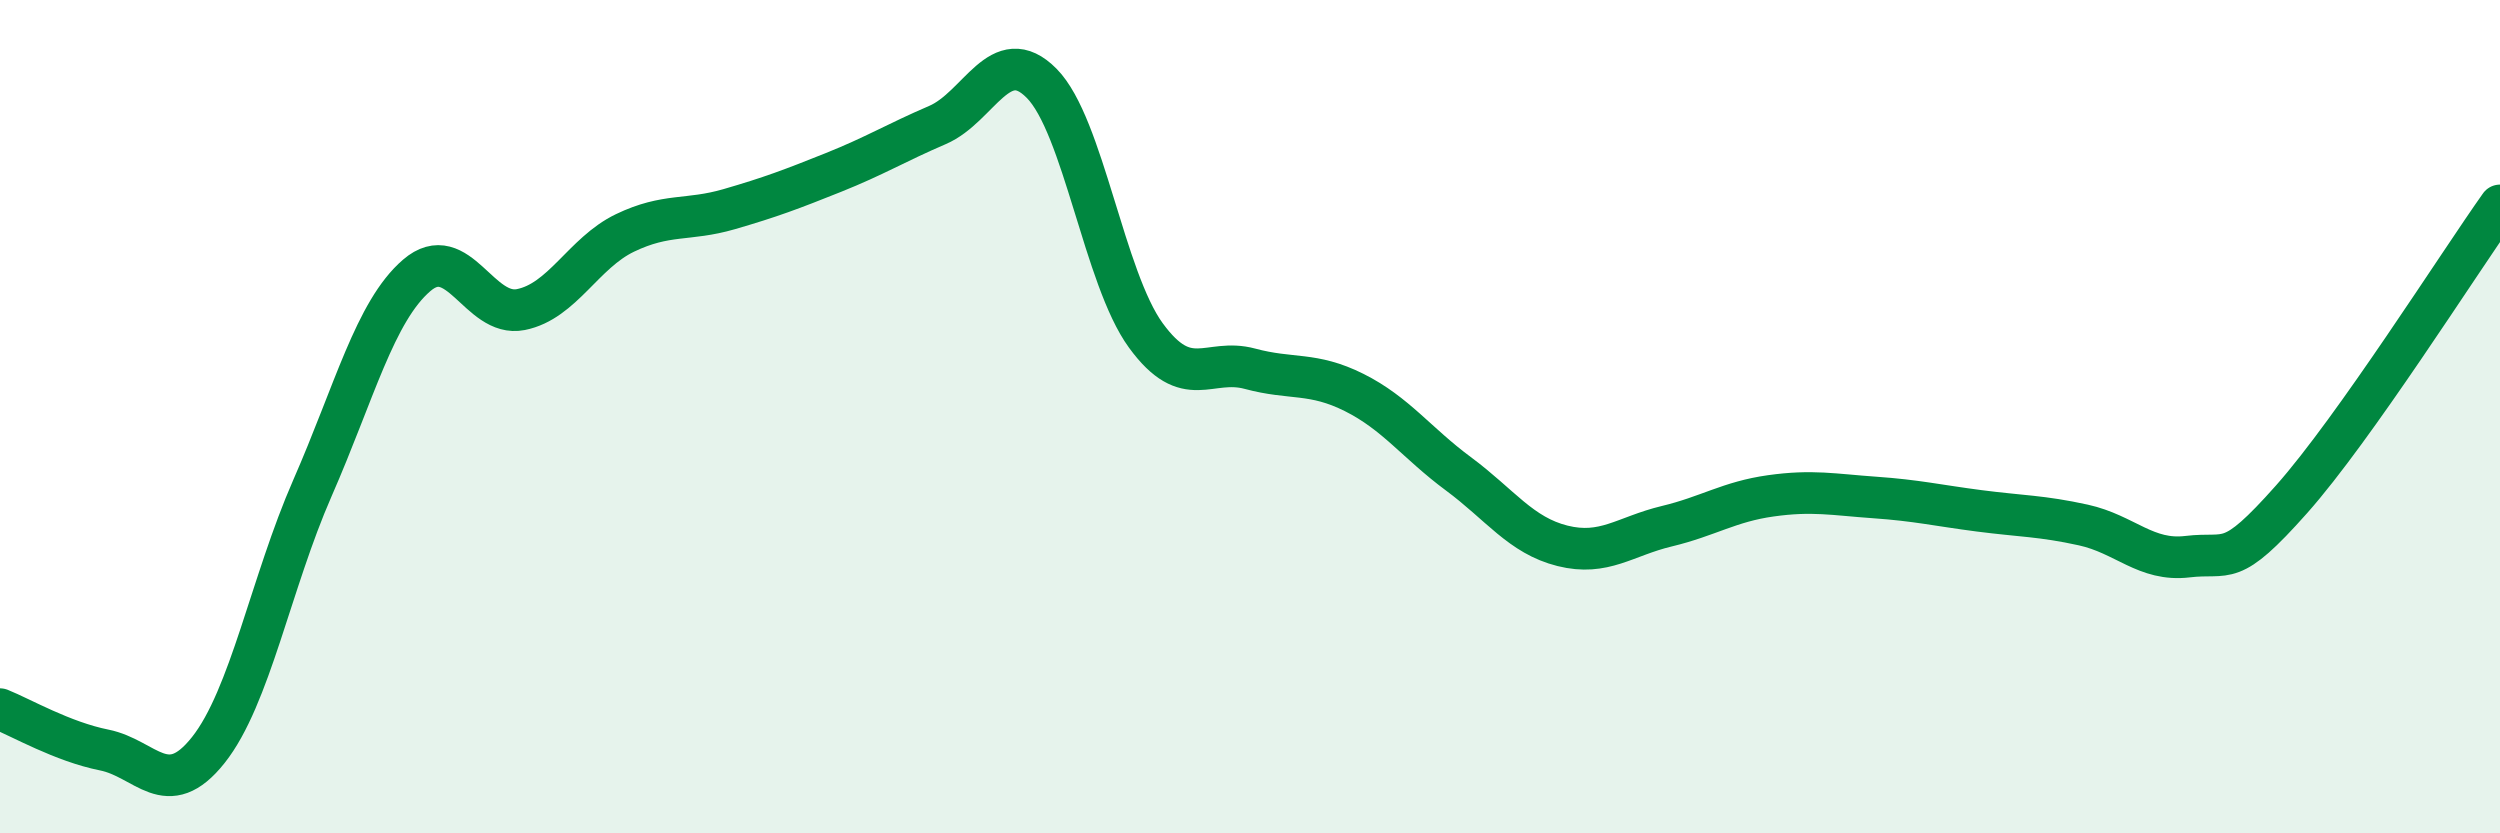 
    <svg width="60" height="20" viewBox="0 0 60 20" xmlns="http://www.w3.org/2000/svg">
      <path
        d="M 0,17.02 C 0.5,17.22 1.5,17.8 2.5,18 C 3.5,18.2 4,19.26 5,18 C 6,16.74 6.5,13.99 7.5,11.71 C 8.5,9.43 9,7.47 10,6.61 C 11,5.75 11.5,7.63 12.5,7.43 C 13.5,7.23 14,6.07 15,5.59 C 16,5.11 16.5,5.31 17.5,5.02 C 18.5,4.73 19,4.54 20,4.14 C 21,3.74 21.5,3.43 22.5,3 C 23.5,2.57 24,0.99 25,2 C 26,3.01 26.5,6.68 27.5,8.05 C 28.5,9.42 29,8.58 30,8.85 C 31,9.12 31.5,8.92 32.5,9.42 C 33.5,9.92 34,10.63 35,11.37 C 36,12.11 36.5,12.85 37.5,13.1 C 38.5,13.35 39,12.87 40,12.63 C 41,12.39 41.5,12.04 42.5,11.9 C 43.5,11.76 44,11.87 45,11.94 C 46,12.01 46.5,12.13 47.5,12.26 C 48.5,12.39 49,12.38 50,12.6 C 51,12.82 51.5,13.48 52.5,13.36 C 53.5,13.24 53.5,13.67 55,11.98 C 56.5,10.29 59,6.34 60,4.93L60 20L0 20Z"
        fill="#008740"
        opacity="0.1"
        stroke-linecap="round"
        stroke-linejoin="round"
      />
      <path
        d="M 0,17.02 C 0.5,17.22 1.5,17.8 2.5,18 C 3.5,18.2 4,19.26 5,18 C 6,16.74 6.5,13.99 7.5,11.71 C 8.5,9.43 9,7.47 10,6.61 C 11,5.75 11.5,7.63 12.5,7.43 C 13.5,7.23 14,6.07 15,5.59 C 16,5.11 16.5,5.31 17.5,5.02 C 18.5,4.73 19,4.54 20,4.14 C 21,3.74 21.5,3.43 22.5,3 C 23.5,2.57 24,0.99 25,2 C 26,3.01 26.5,6.68 27.5,8.05 C 28.5,9.42 29,8.58 30,8.85 C 31,9.12 31.5,8.92 32.5,9.42 C 33.5,9.92 34,10.63 35,11.37 C 36,12.11 36.5,12.85 37.5,13.1 C 38.5,13.35 39,12.87 40,12.63 C 41,12.39 41.5,12.04 42.5,11.9 C 43.5,11.76 44,11.87 45,11.94 C 46,12.01 46.5,12.13 47.5,12.26 C 48.5,12.39 49,12.38 50,12.6 C 51,12.82 51.5,13.48 52.5,13.36 C 53.5,13.24 53.5,13.67 55,11.98 C 56.5,10.29 59,6.34 60,4.93"
        stroke="#008740"
        stroke-width="1"
        fill="none"
        stroke-linecap="round"
        stroke-linejoin="round"
      />
    </svg>
  